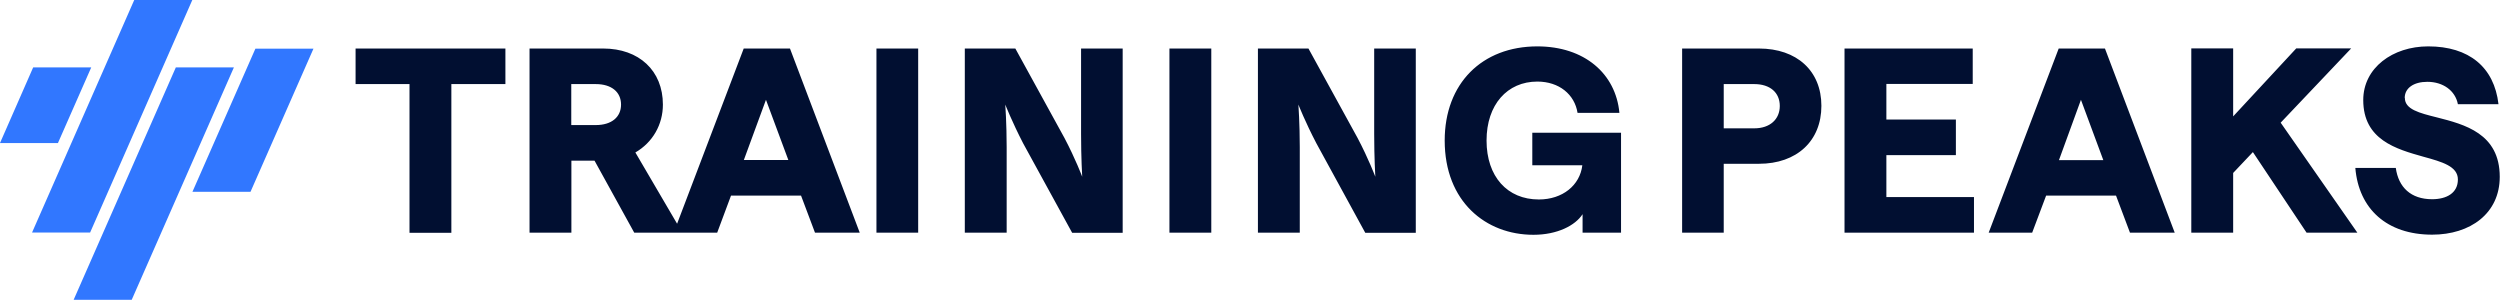 <svg version="1.2" xmlns="http://www.w3.org/2000/svg" viewBox="0 0 1989 239" width="1989" height="239"><style>.a{fill:#010f31}.b{fill:#3177ff}</style><path fill-rule="evenodd" class="a" d="m1913.3 77.9c0 9.1 11.5 12 25.5 15.5 21.9 5.6 50 12.7 50 47.3 0 29.1-23.4 46-53.8 46-36 0-58.4-20.5-61.1-53.1h32.2c2.1 15.4 12 24.9 28.9 24.9 11.5 0 20.5-4.9 20.5-15.7 0-10.5-12.5-14-27.4-18.1-21.6-6.1-47.9-13.4-47.9-45.1 0-25.6 23.4-42.7 51.7-42.7 32.4 0 52.5 16.5 55.9 46h-32.3c-2.1-10.9-11.9-17.8-24.3-17.8-10.9 0-18 5-18 12.8zm-694.2 27.7h70.6v79.5h-30.6v-14.7c-5.8 9-20.1 16.4-39.1 16.4-37.9 0-70.6-26.4-70.6-75 0-45.4 29.7-74.9 73.7-74.9 37.5 0 62.4 21.7 65.3 52.9h-33.3c-2.3-14.6-14.6-24.9-32-24.9-23.9 0-40.4 18.3-40.4 46.9 0 28.7 16.5 46.9 41.6 46.9 18.9 0 32.7-11.3 34.6-27.2h-39.8zm0 25.9zm-521.8-92.9h33.2v146.5h-33.2zm233.1 0h33.3v146.5h-33.3zm-69.4 102c0 0-0.9-15.1-0.9-33.9v-68.1h33.1v146.6h-40.2l-39-71.2c-8.7-16.8-14.2-30.8-14.2-30.8 0 0 1.1 15.1 1.1 33.9v68h-33.3v-146.5h40.2l39.1 71.2c8.8 16.7 14.1 30.8 14.1 30.8zm232.3-102h33.1v146.6h-40.2l-38.9-71.2c-8.8-16.8-14.3-30.8-14.3-30.8 0 0 1.1 15.1 1.1 33.9v68h-33.3v-146.5h40.2l39.1 71.2c8.8 16.7 14.1 30.8 14.1 30.8 0 0-0.9-15.1-0.9-33.9zm462.8 84.8h-55.3v33.4h69.7v28.3h-103v-146.5h102v28.2h-68.7v28.3h55.3zm26.1 61.7l55.7-146.5h36.8l55.5 146.5h-35.6l-11.1-29.5h-55.6l-11.1 29.5zm73.4-105.7l-17.5 48h35.3zm158.9 18.2l61 87.5h-40.4l-42.7-64.1-15.7 16.6v47.5h-33.3v-146.6h33.3v54.1l50.2-54.1h43.7zm-476.2-59h61.1c30.2 0 49.7 17.8 49.7 45.6 0 27.9-19.5 46.1-49.7 46.1h-28v54.8h-33.1zm33.1 63.5h24.3c12.5 0 20.3-7.2 20.3-17.8 0-10.7-7.8-17.4-20.3-17.4h-24.3zm-1088.5-63.5h119.2v28.3h-43v118.3h-33.3v-118.3h-42.9zm255.8 139.4l53-139.4h36.8l55.5 146.5h-35.6l-11.1-29.5h-55.7l-11 29.5h-66l-31.6-57.3h-18.4v57.3h-33.3v-146.5h58.6c28.5 0 47.5 17.6 47.5 44.6 0 15.9-8.1 30.1-21.9 38.1zm-84.2-78.5h19.5c12.5 0 20.1-6.3 20.1-16.3 0-10-7.6-16.3-20.1-16.3h-19.5zm154.9-20.1l-17.6 47.9h35.4z"/><path fill-rule="evenodd" class="b" d="m106.8 0h46.2l-81.3 185h-46.2zm-80.4 53.6h46.2l-26.5 60.2h-46.1zm159.7 0l-81.3 184.9h-46.2l81.3-184.9zm-33 99l50.1-113.9h46.2l-50.1 113.9z"/></svg>
